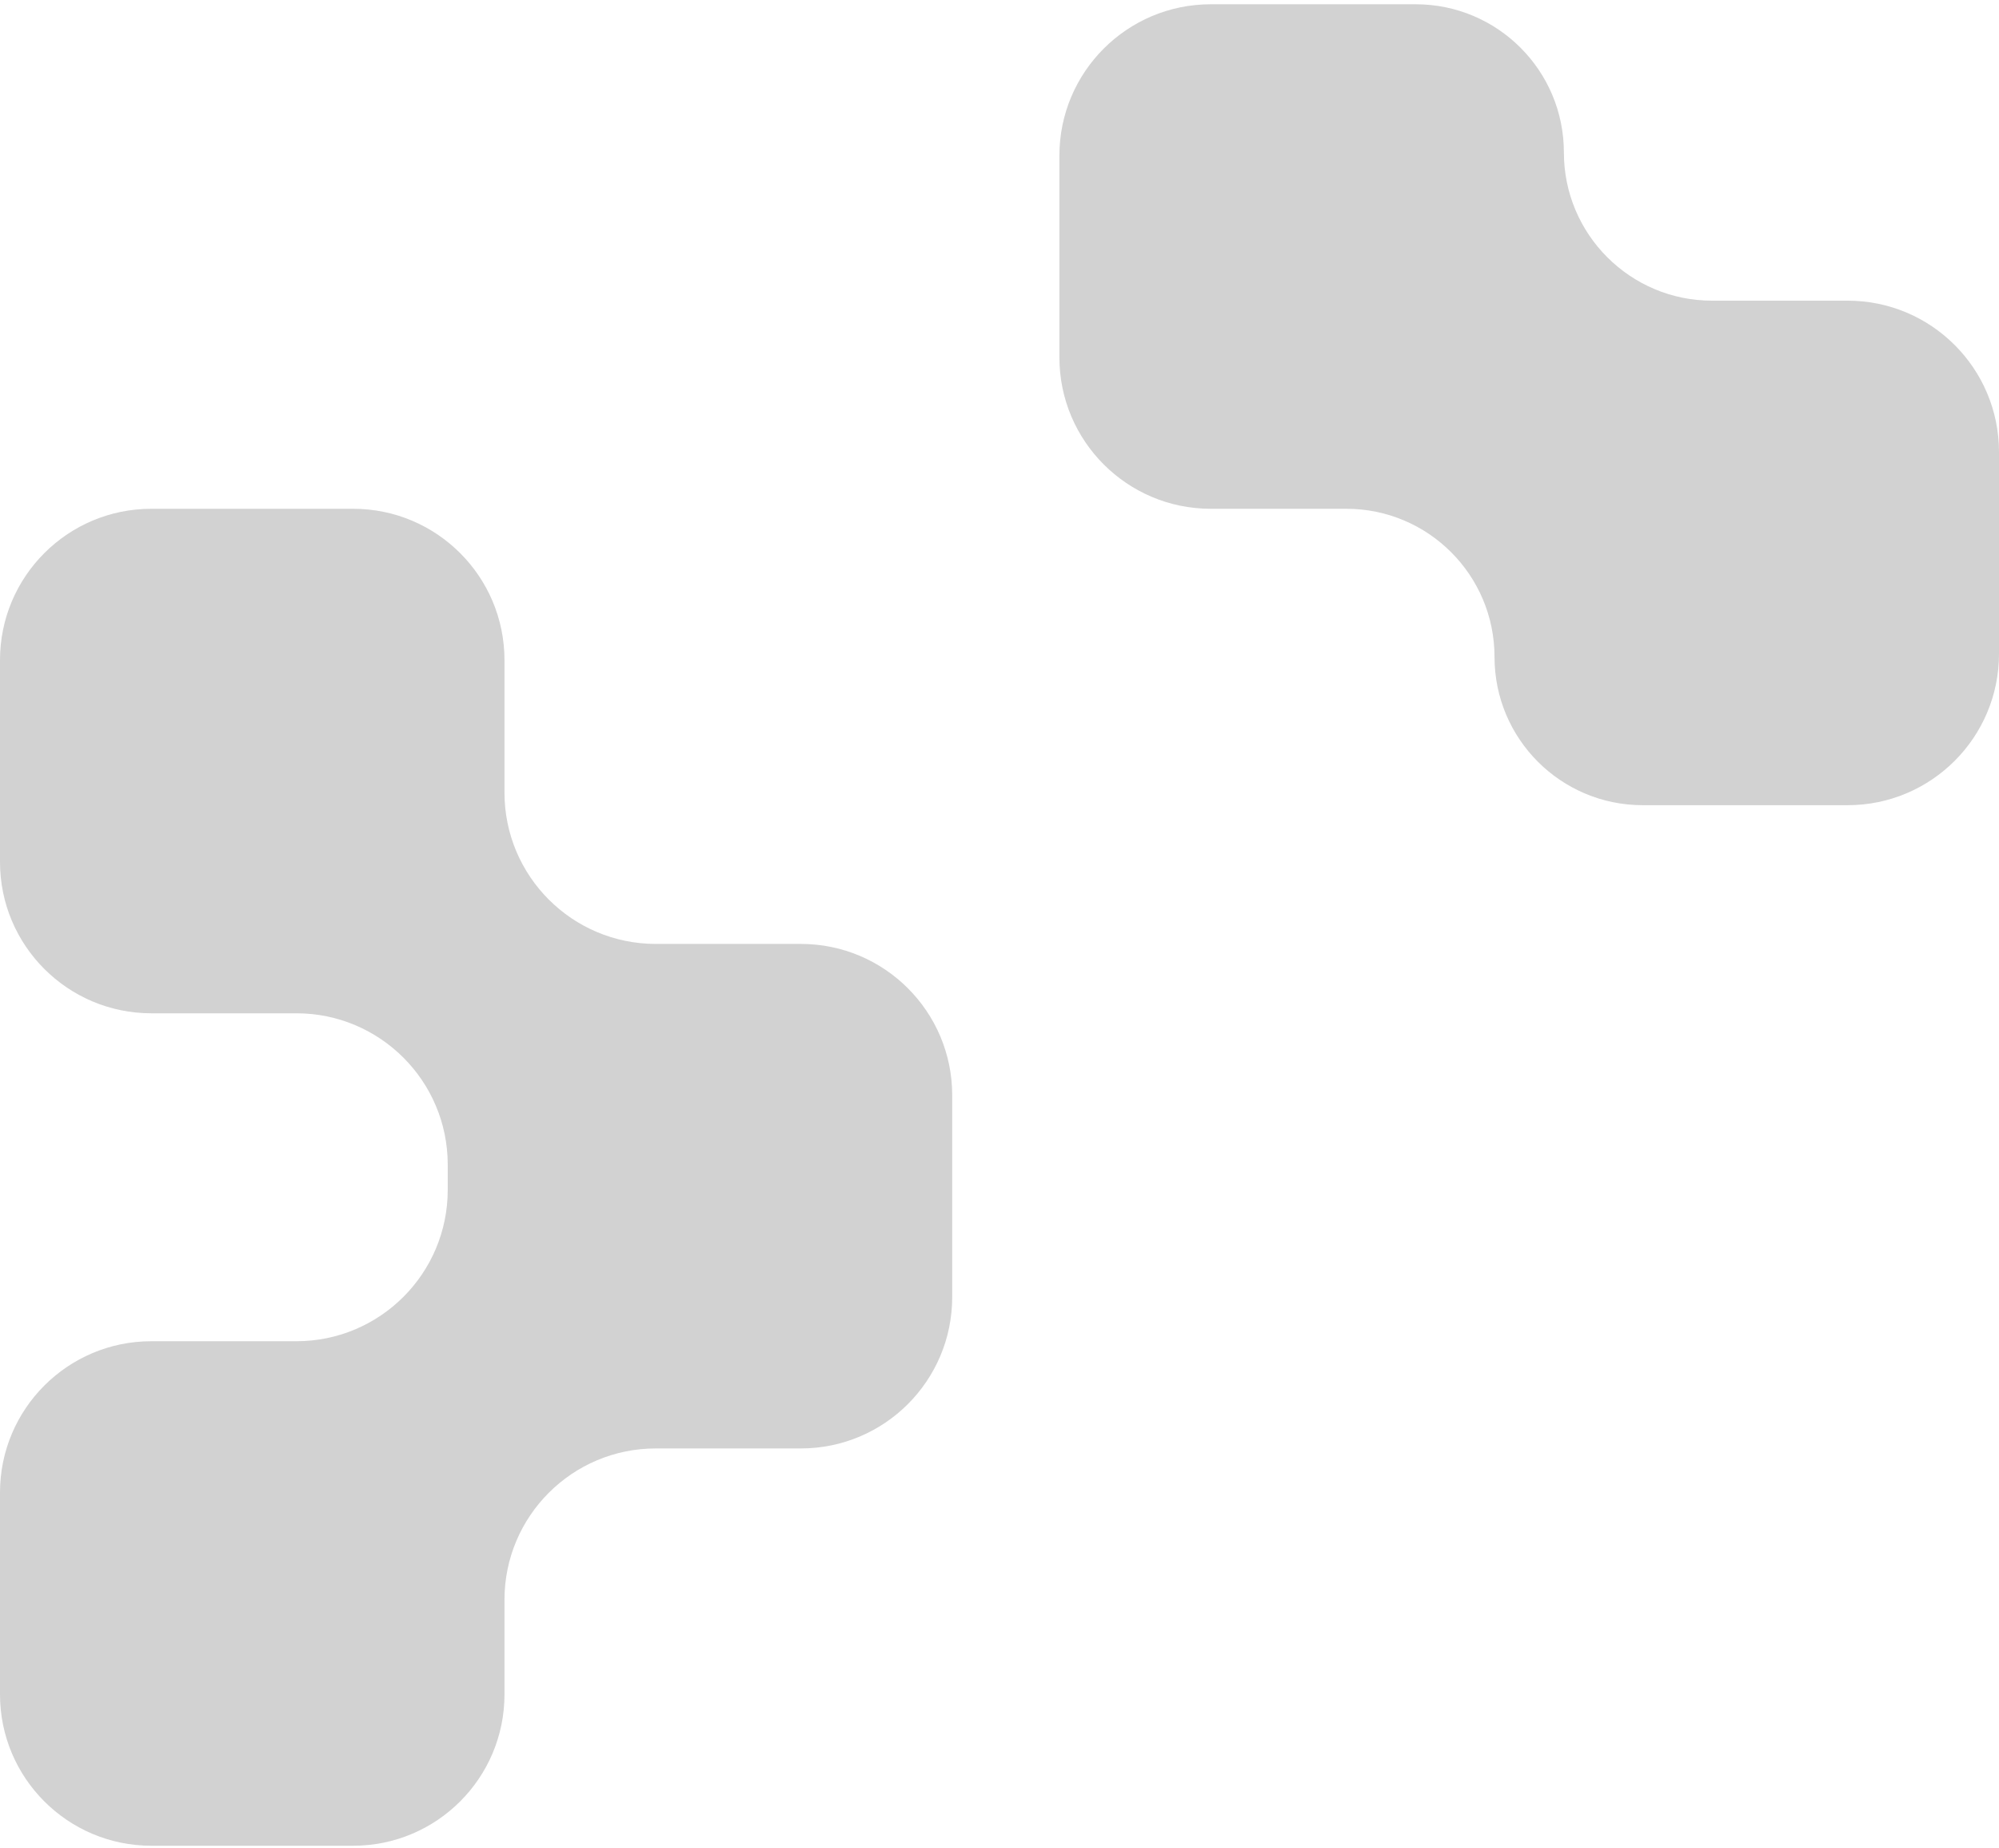 <svg width="317" height="293" viewBox="0 0 317 293" fill="none" xmlns="http://www.w3.org/2000/svg">
<path opacity="0.21" fill-rule="evenodd" clip-rule="evenodd" d="M248 24.177C248 11.199 237.479 0.677 224.5 0.677H192C178.745 0.677 168 11.422 168 24.677V56.677C168 69.932 178.745 80.677 192 80.677H213.5C226.479 80.677 237 91.199 237 104.177C237 117.156 247.521 127.677 260.5 127.677H293C306.255 127.677 317 116.932 317 103.677V71.677C317 58.422 306.255 47.677 293 47.677H271.5C258.521 47.677 248 37.156 248 24.177ZM0 104.677C0 91.422 10.745 80.677 24 80.677H56C69.255 80.677 80 91.422 80 104.677V125.677C80 138.932 90.745 149.677 104 149.677H127C140.255 149.677 151 160.422 151 173.677V205.677C151 218.932 140.255 229.677 127 229.677H104C90.745 229.677 80 240.422 80 253.677V268.677C80 281.932 69.255 292.677 56 292.677H24C10.745 292.677 0 281.932 0 268.677V236.677C0 223.422 10.745 212.677 24 212.677H47C60.255 212.677 71 201.932 71 188.677V184.677C71 171.422 60.255 160.677 47 160.677H24C10.745 160.677 0 149.932 0 136.677V104.677Z" fill="#262626"/>
</svg>
